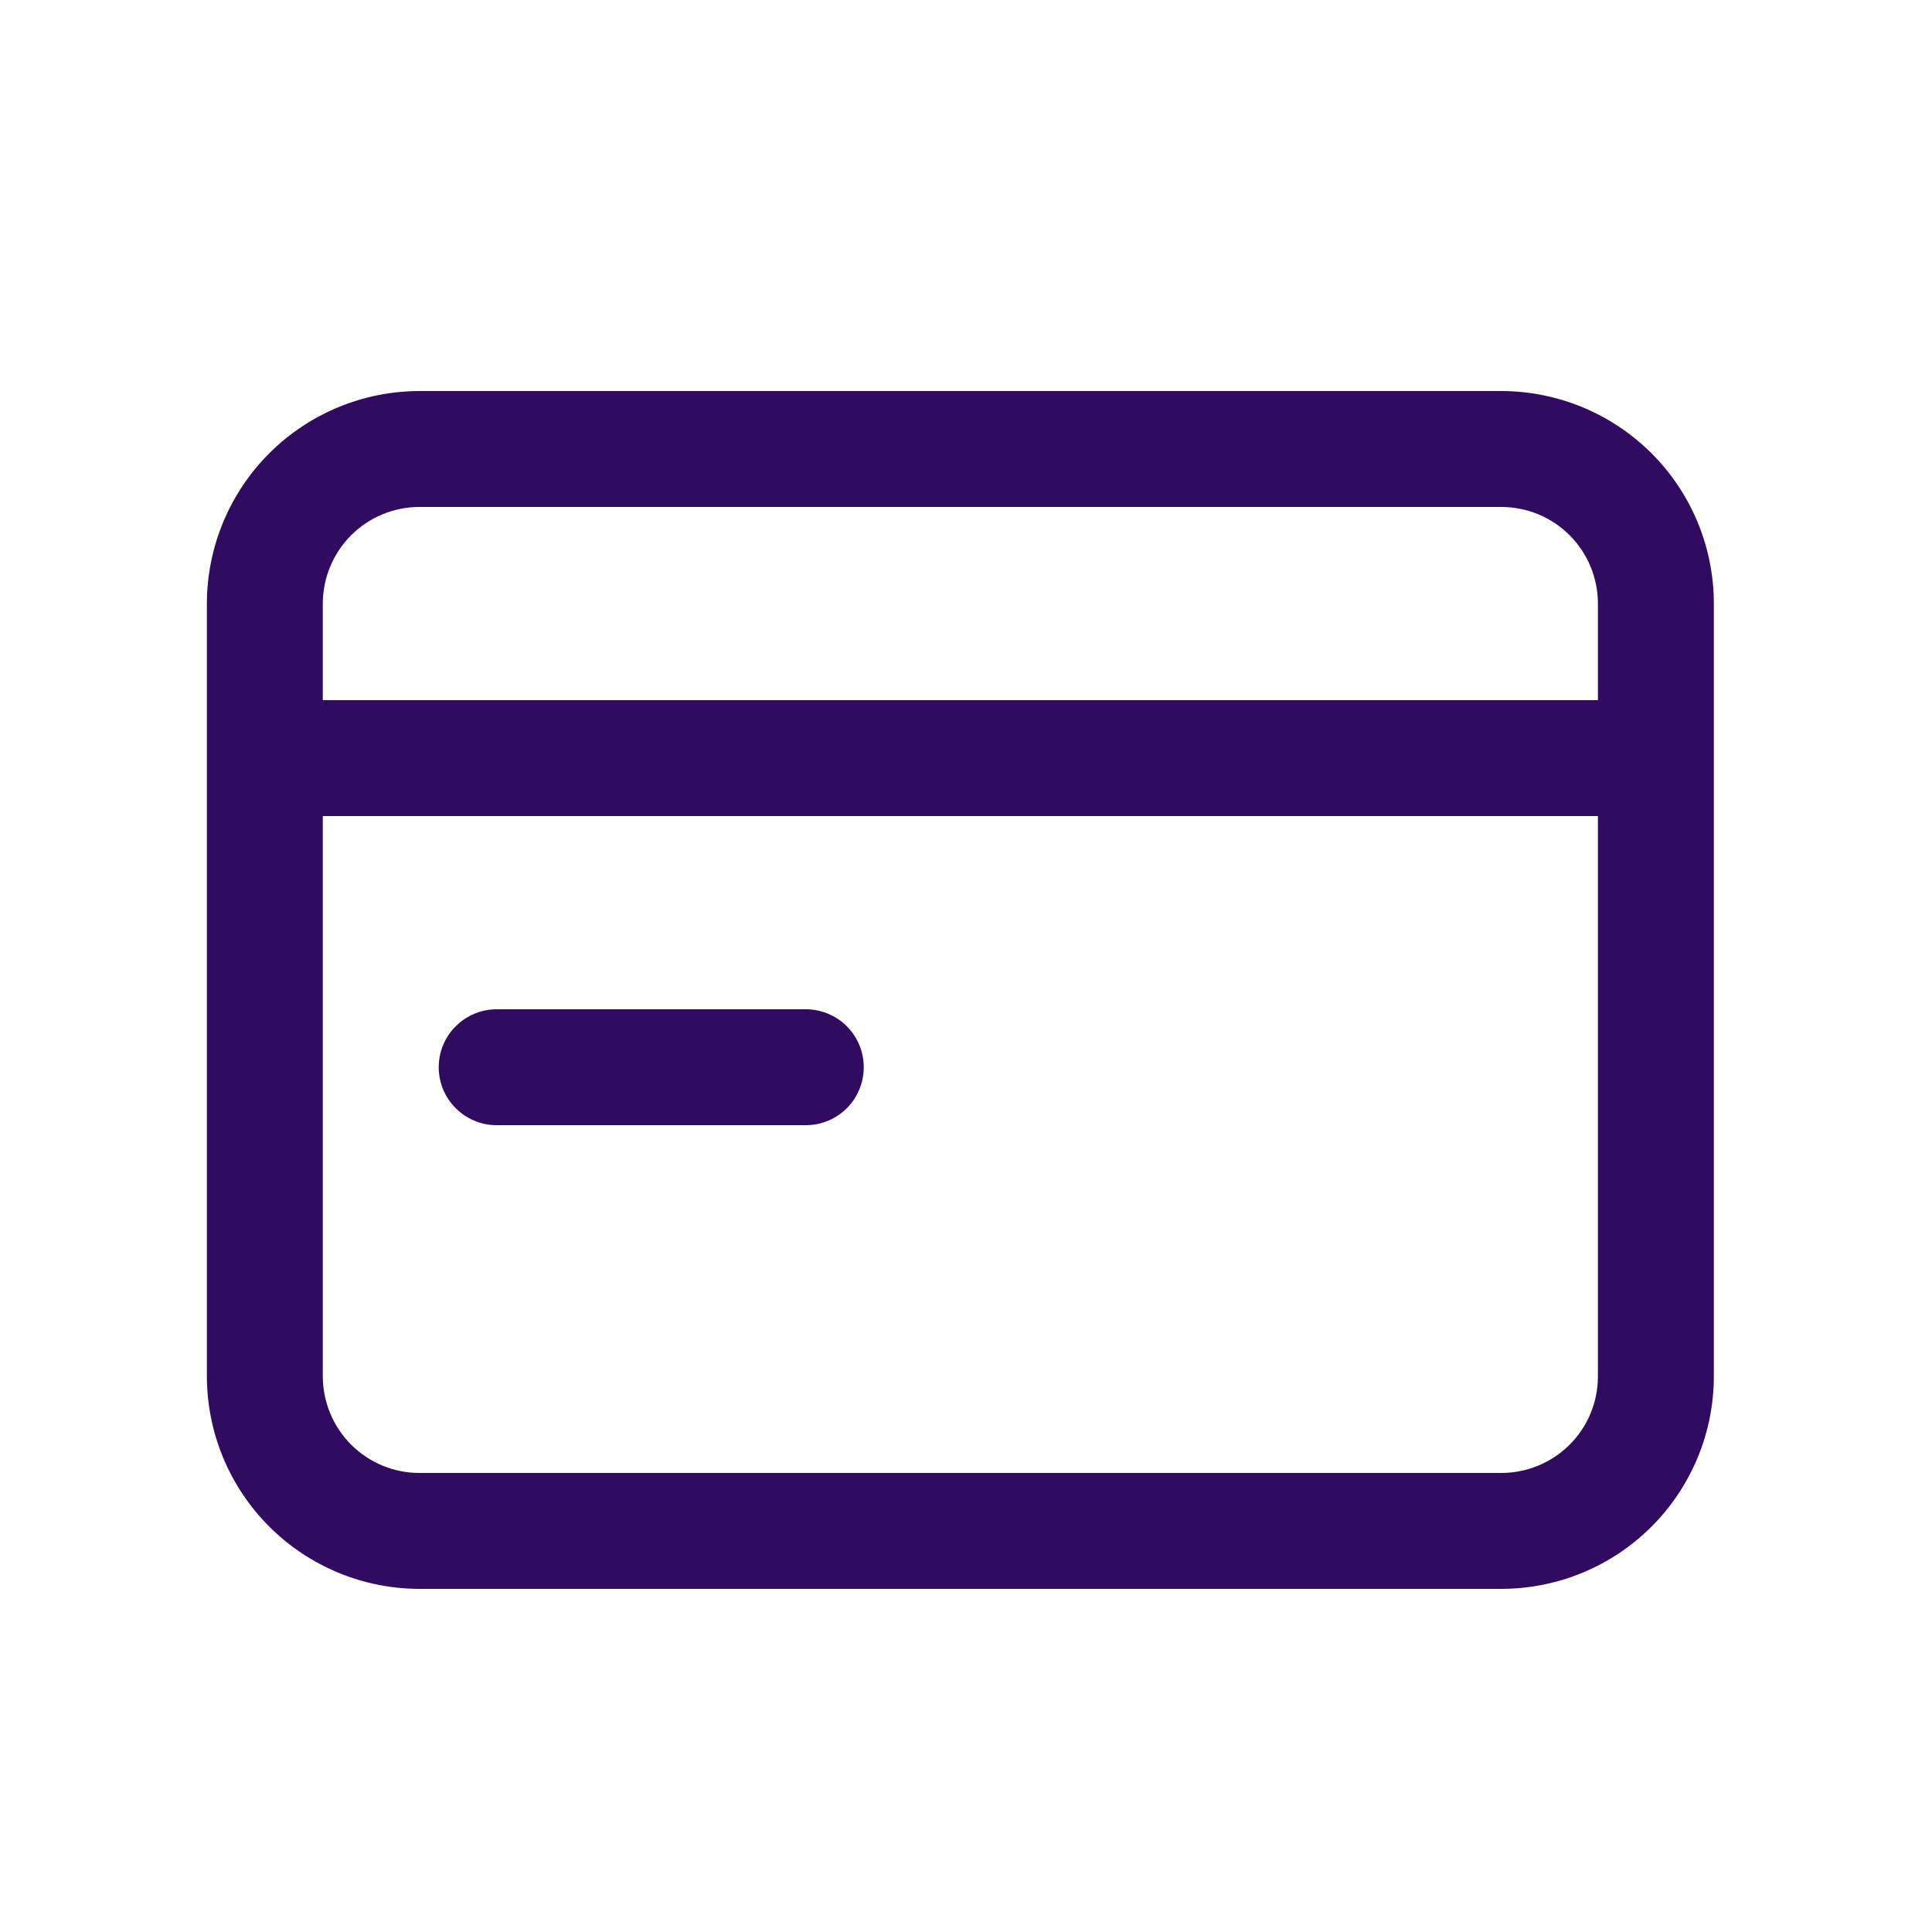 <svg width="25" height="25" viewBox="0 0 25 25" fill="none" xmlns="http://www.w3.org/2000/svg">
<path d="M6.427 14.56H10.427C10.626 14.56 10.817 14.481 10.958 14.34C11.098 14.2 11.177 14.009 11.177 13.81C11.177 13.611 11.098 13.42 10.958 13.28C10.817 13.139 10.626 13.06 10.427 13.06H6.427C6.228 13.06 6.038 13.139 5.897 13.28C5.756 13.42 5.677 13.611 5.677 13.81C5.677 14.009 5.756 14.2 5.897 14.34C6.038 14.481 6.228 14.56 6.427 14.56ZM19.427 5.06H5.427C4.698 5.061 3.999 5.351 3.484 5.866C2.968 6.382 2.678 7.081 2.677 7.81V17.81C2.678 18.539 2.968 19.238 3.484 19.754C3.999 20.269 4.698 20.559 5.427 20.56H19.427C20.156 20.559 20.856 20.27 21.371 19.754C21.887 19.238 22.177 18.539 22.177 17.81V7.81C22.177 7.081 21.887 6.382 21.371 5.866C20.855 5.351 20.156 5.061 19.427 5.06ZM20.677 17.81C20.677 18.142 20.546 18.459 20.311 18.694C20.077 18.928 19.759 19.06 19.427 19.06H5.427C5.096 19.06 4.778 18.928 4.544 18.694C4.309 18.459 4.178 18.142 4.177 17.81V10.56H20.677V17.81ZM20.677 9.06H4.177V7.81C4.178 7.479 4.309 7.161 4.544 6.926C4.778 6.692 5.096 6.56 5.427 6.56H19.427C19.759 6.56 20.076 6.692 20.311 6.926C20.545 7.161 20.677 7.479 20.677 7.81V9.06Z" fill="#300B60"/>
</svg>
